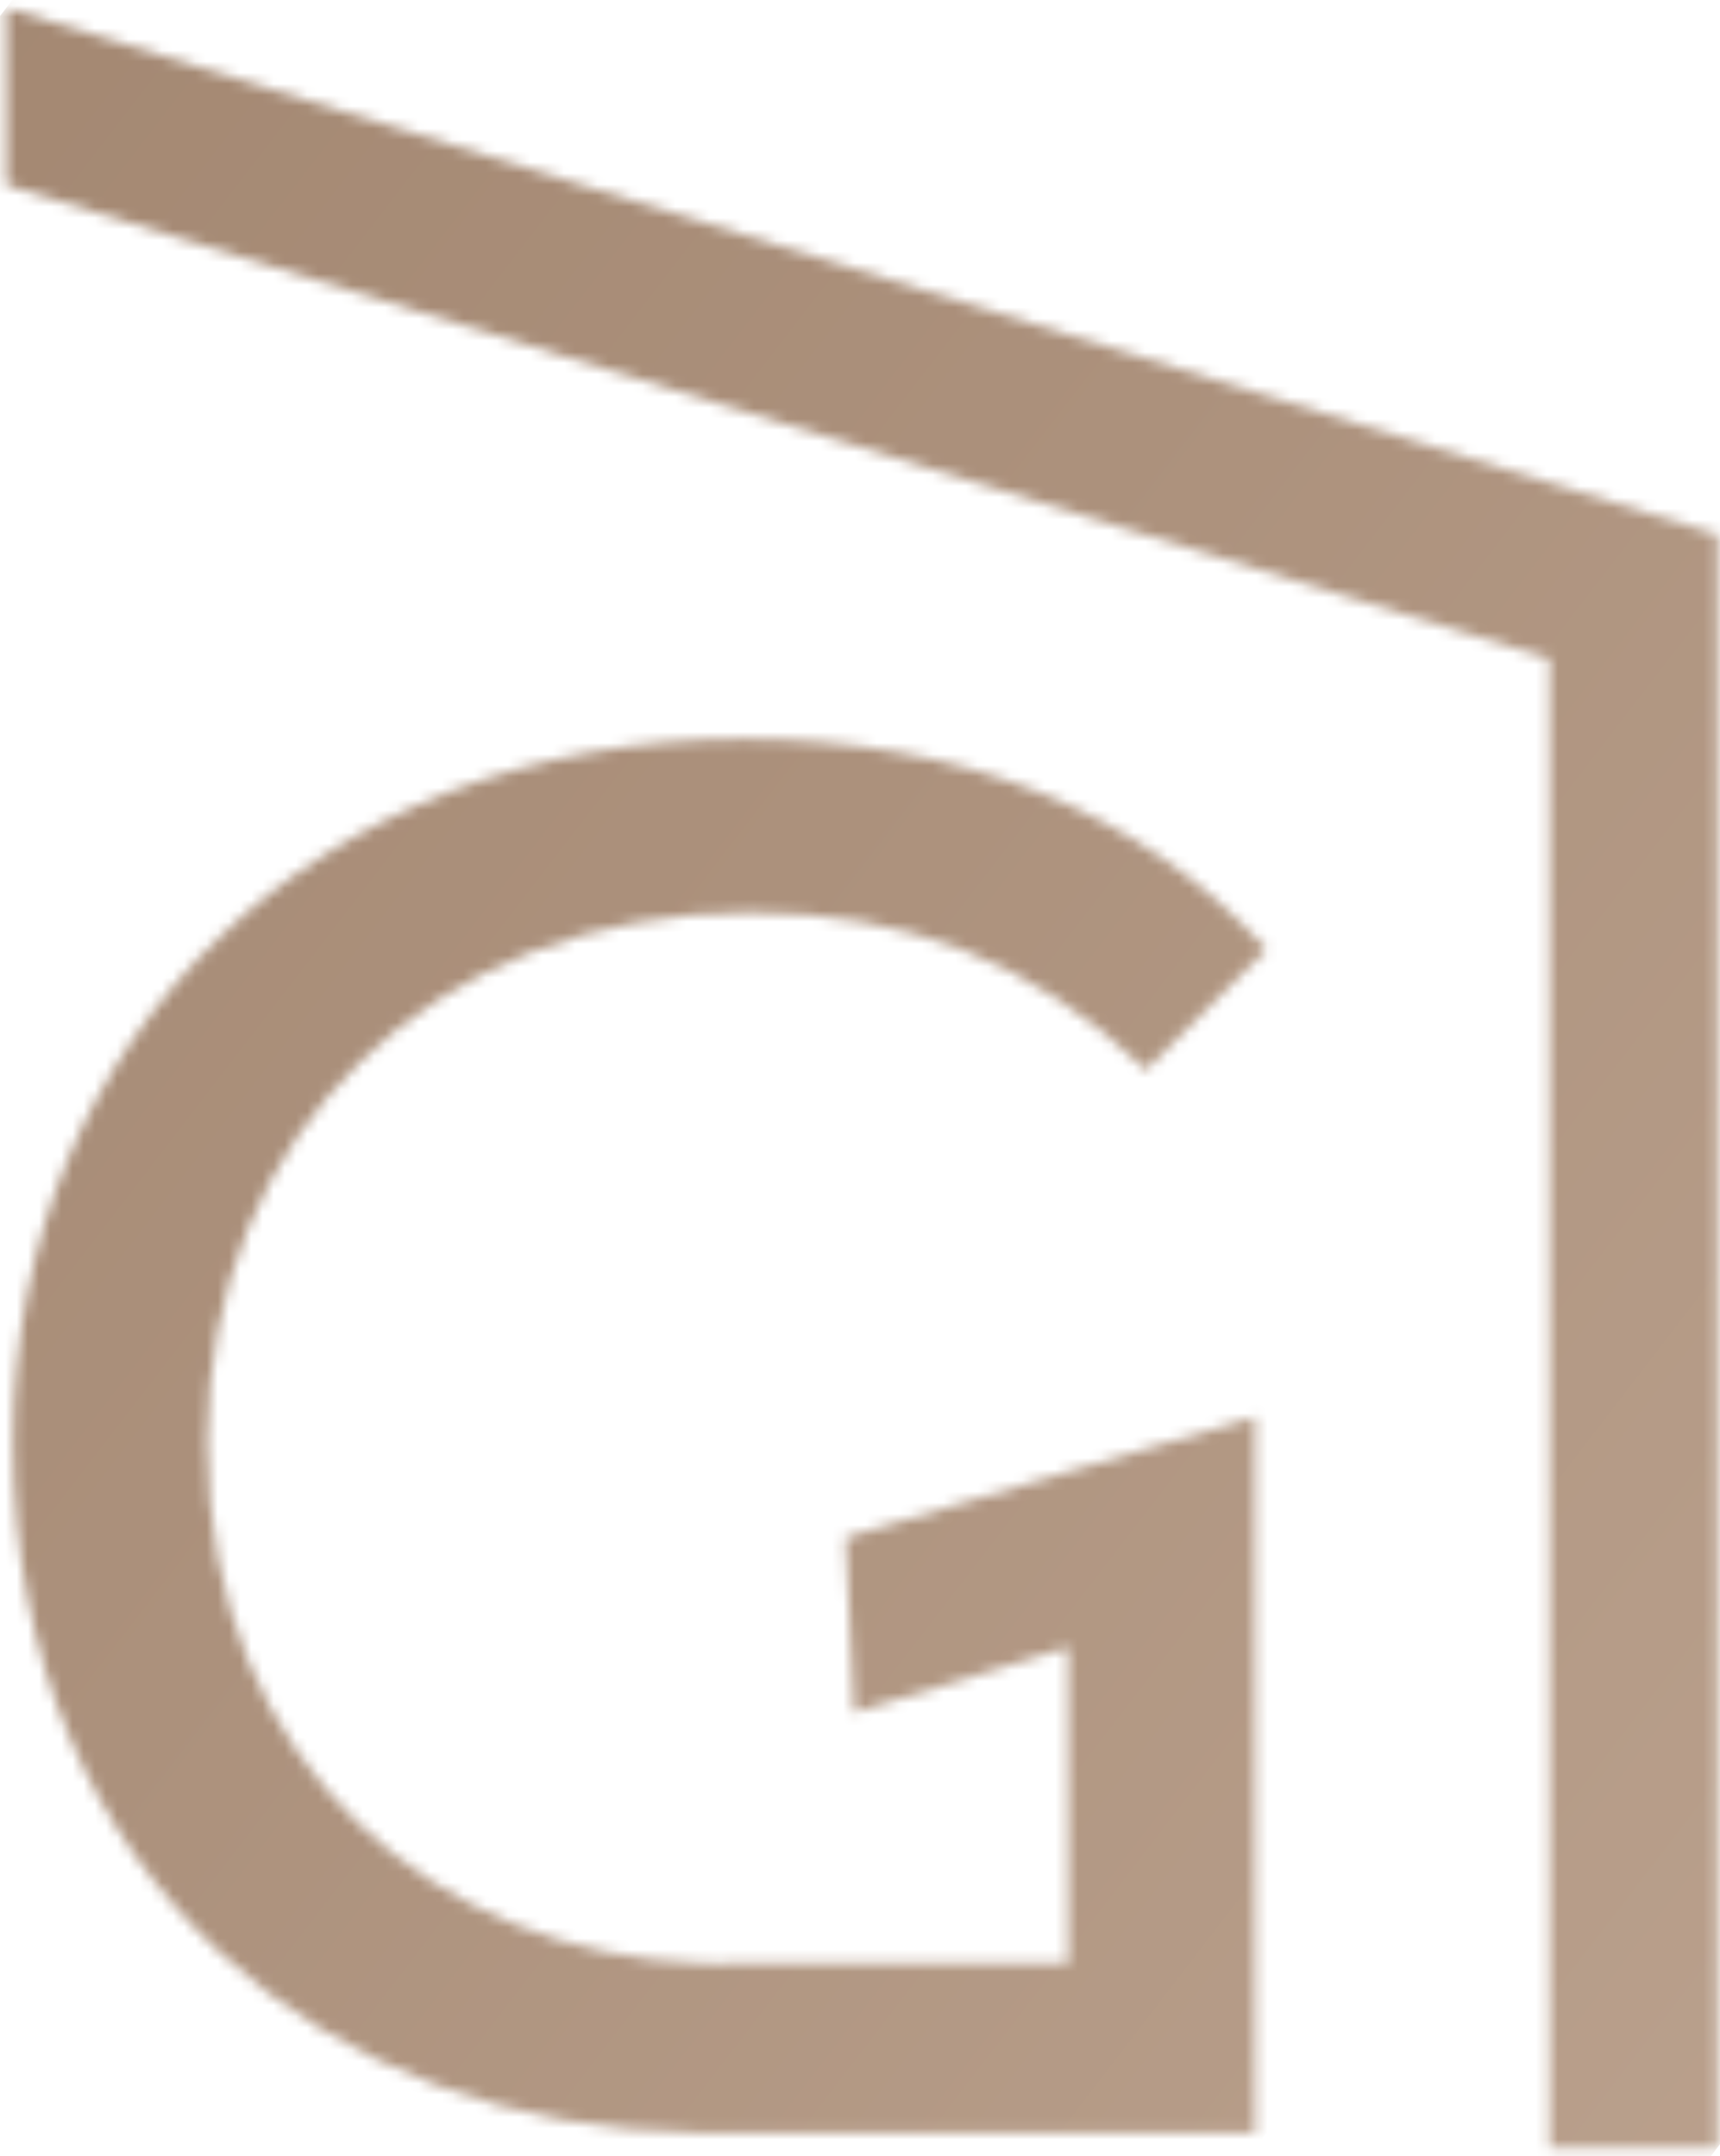 <?xml version="1.0" encoding="UTF-8"?> <svg xmlns="http://www.w3.org/2000/svg" width="154" height="193" viewBox="0 0 154 193" fill="none"><mask id="mask0_70_1575" style="mask-type:luminance" maskUnits="userSpaceOnUse" x="1" y="66" width="113" height="125"><path d="M1.18 129.08C1.18 168.64 29.98 190.57 62.25 190.89V190.94H112.37V126.83L102.78 129.64L95.63 131.74L75.71 137.63L76.46 153.3L95.63 147.46V175.74H65.47C65.14 175.79 64.77 175.79 64.44 175.79C63.88 175.79 63.27 175.79 62.71 175.74C39.66 174.95 18.57 158.49 18.57 129.08C18.57 101.35 39 81.67 67.2 81.67C80.99 81.67 92.5 86.02 102.6 95.79L113.4 84.99C102.27 72.6 85.86 66.15 66.55 66.15C28.72 66.15 1.18 92.47 1.18 129.08Z" fill="white"></path></mask><g mask="url(#mask0_70_1575)"><path d="M42.858 11.905L-59.122 144.568L71.717 245.146L173.697 112.483L42.858 11.905Z" fill="url(#paint0_linear_70_1575)"></path></g><mask id="mask1_70_1575" style="mask-type:luminance" maskUnits="userSpaceOnUse" x="0" y="0" width="154" height="193"><path d="M0.58 16.56L138.73 58.98V192.24H153.79V47.85L0.58 0.71V16.56Z" fill="white"></path></mask><g mask="url(#mask1_70_1575)"><path d="M57.481 -73.344L-91.975 121.08L96.875 266.252L246.331 71.828L57.481 -73.344Z" fill="url(#paint1_linear_70_1575)"></path></g><defs><linearGradient id="paint0_linear_70_1575" x1="-137.926" y1="-18.124" x2="317.939" y2="332.306" gradientUnits="userSpaceOnUse"><stop stop-color="#9B7E67"></stop><stop offset="0.39" stop-color="#AC917C"></stop><stop offset="1" stop-color="#CEB7A5"></stop></linearGradient><linearGradient id="paint1_linear_70_1575" x1="-117.945" y1="-44.463" x2="337.919" y2="305.967" gradientUnits="userSpaceOnUse"><stop stop-color="#9B7E67"></stop><stop offset="0.39" stop-color="#AC917C"></stop><stop offset="1" stop-color="#CEB7A5"></stop></linearGradient></defs></svg> 